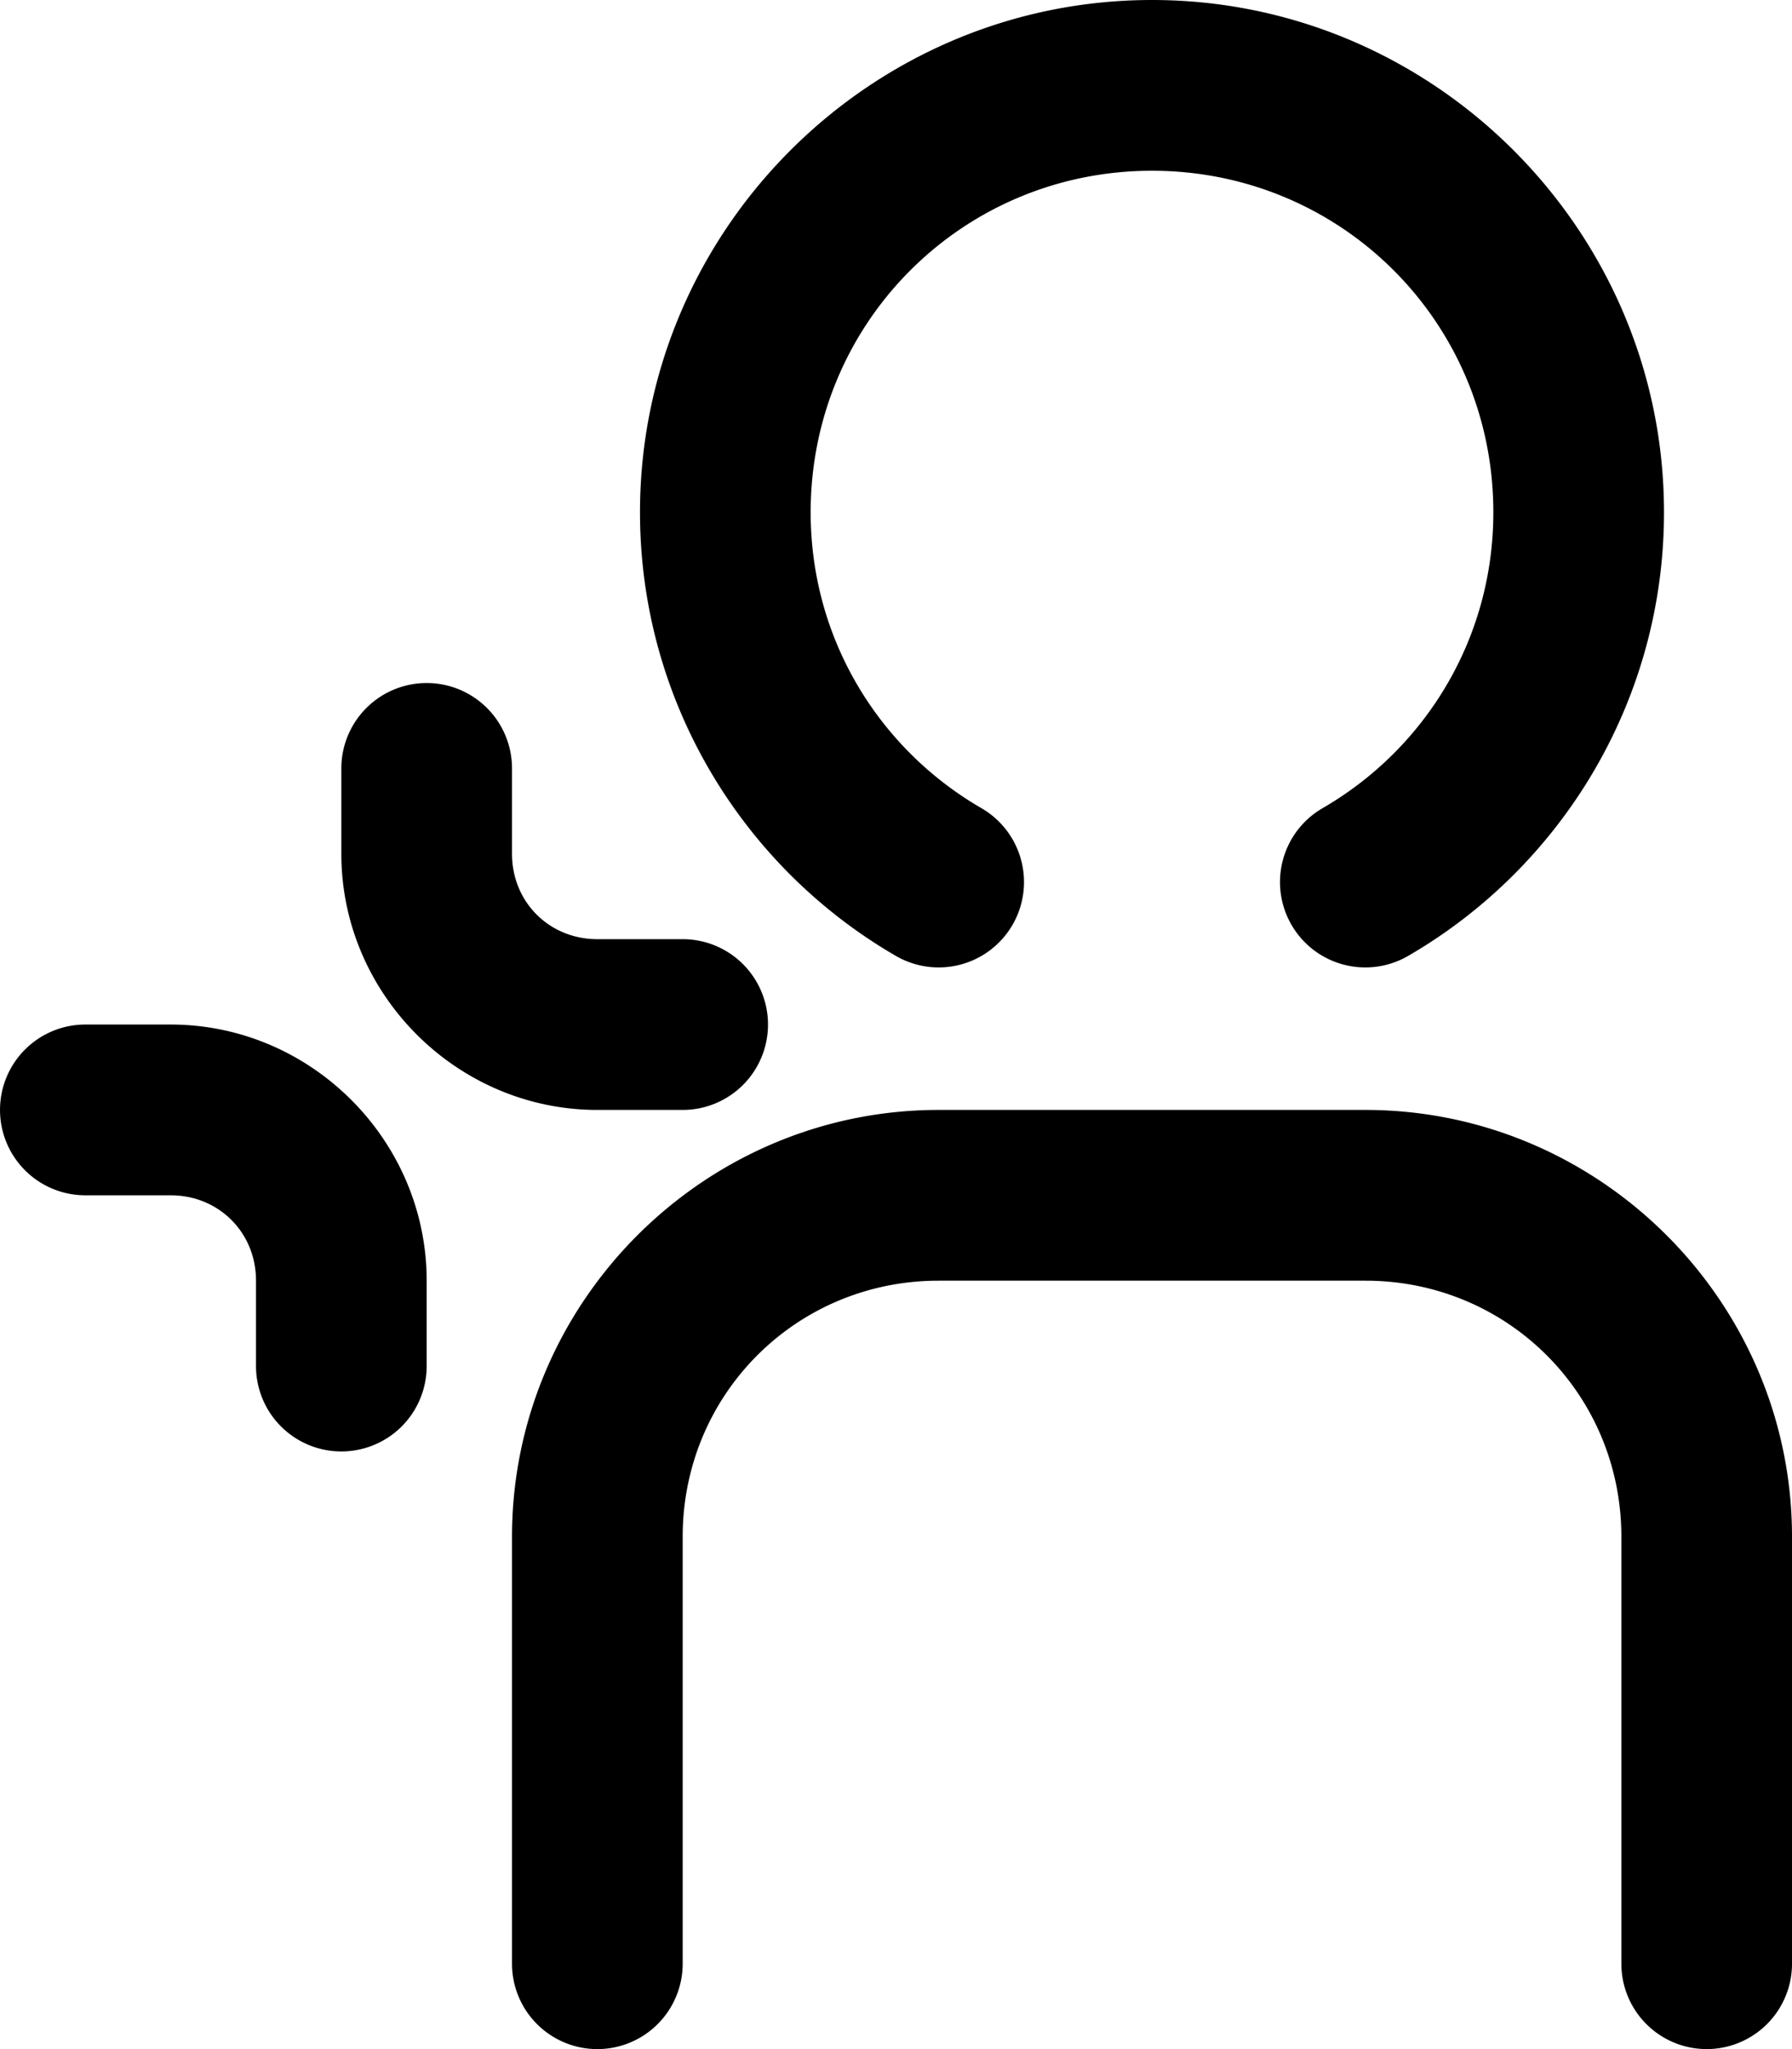 <?xml version="1.0" encoding="UTF-8" standalone="no"?>
<!-- Created with Inkscape (http://www.inkscape.org/) -->

<svg
   width="525"
   height="600"
   viewBox="0 0 138.906 158.75"
   version="1.1"
   id="svg1"
   xmlns="http://www.w3.org/2000/svg"
   xmlns:svg="http://www.w3.org/2000/svg">
  <defs
     id="defs1" />
  <g
     id="layer1">
    <path
       style="stroke-linecap:round;stroke-linejoin:round"
       d="M 33.072,85.99 C 14.885,85.99 0,100.875 0,119.062 v 33.072 A 6.615,6.615 0 0 0 6.615,158.75 6.615,6.615 0 0 0 13.229,152.135 V 119.062 c 0,-11.038 8.806,-19.844 19.844,-19.844 h 33.074 c 11.038,0 19.844,8.806 19.844,19.844 v 33.072 a 6.615,6.615 0 0 0 6.613,6.615 6.615,6.615 0 0 0 6.615,-6.615 V 119.062 c 0,-18.187 -14.885,-33.072 -33.072,-33.072 z"
       id="path1"
       transform="translate(39.688,1.6514913e-5)" />
    <path
       style="stroke-linecap:round;stroke-linejoin:round"
       d="m 19.844,85.99 a 6.615,6.615 0 0 0 -6.615,6.613 v 6.615 c 0,3.731 -2.882,6.615 -6.613,6.615 H 0 A 6.615,6.615 0 0 0 -6.615,112.447 6.615,6.615 0 0 0 0,119.062 h 6.615 c 10.881,0 19.844,-8.963 19.844,-19.844 V 92.604 A 6.615,6.615 0 0 0 19.844,85.99 Z"
       id="path1-2"
       transform="rotate(-90,9.922,95.911)" />
    <path
       style="stroke-linecap:round;stroke-linejoin:round"
       d="m 19.844,85.99 a 6.615,6.615 0 0 0 -6.615,6.613 v 6.615 c 0,3.731 -2.882,6.615 -6.613,6.615 H 0 A 6.615,6.615 0 0 0 -6.615,112.447 6.615,6.615 0 0 0 0,119.062 h 6.615 c 10.881,0 19.844,-8.963 19.844,-19.844 V 92.604 A 6.615,6.615 0 0 0 19.844,85.99 Z"
       id="path1-2-9"
       transform="rotate(90,42.995,102.526)" />
    <path
       style="stroke-linecap:round;stroke-linejoin:round"
       d="m 89.297,0 c -21.84,0 -39.688,17.847 -39.688,39.688 0,14.637 7.975,27.51 19.84,34.373 a 6.615,6.615 0 0 0 9.037,-2.412 6.615,6.615 0 0 0 -2.414,-9.039 C 68.166,58.036 62.838,49.533 62.838,39.688 c 0,-14.691 11.768,-26.459 26.459,-26.459 14.691,0 26.459,11.768 26.459,26.459 0,9.846 -5.328,18.348 -13.234,22.922 a 6.615,6.615 0 0 0 -2.414,9.039 6.615,6.615 0 0 0 9.037,2.412 C 121.009,67.197 128.984,54.325 128.984,39.688 128.984,17.847 111.137,0 89.297,0 Z"
       id="path4" />
  </g>
</svg>
